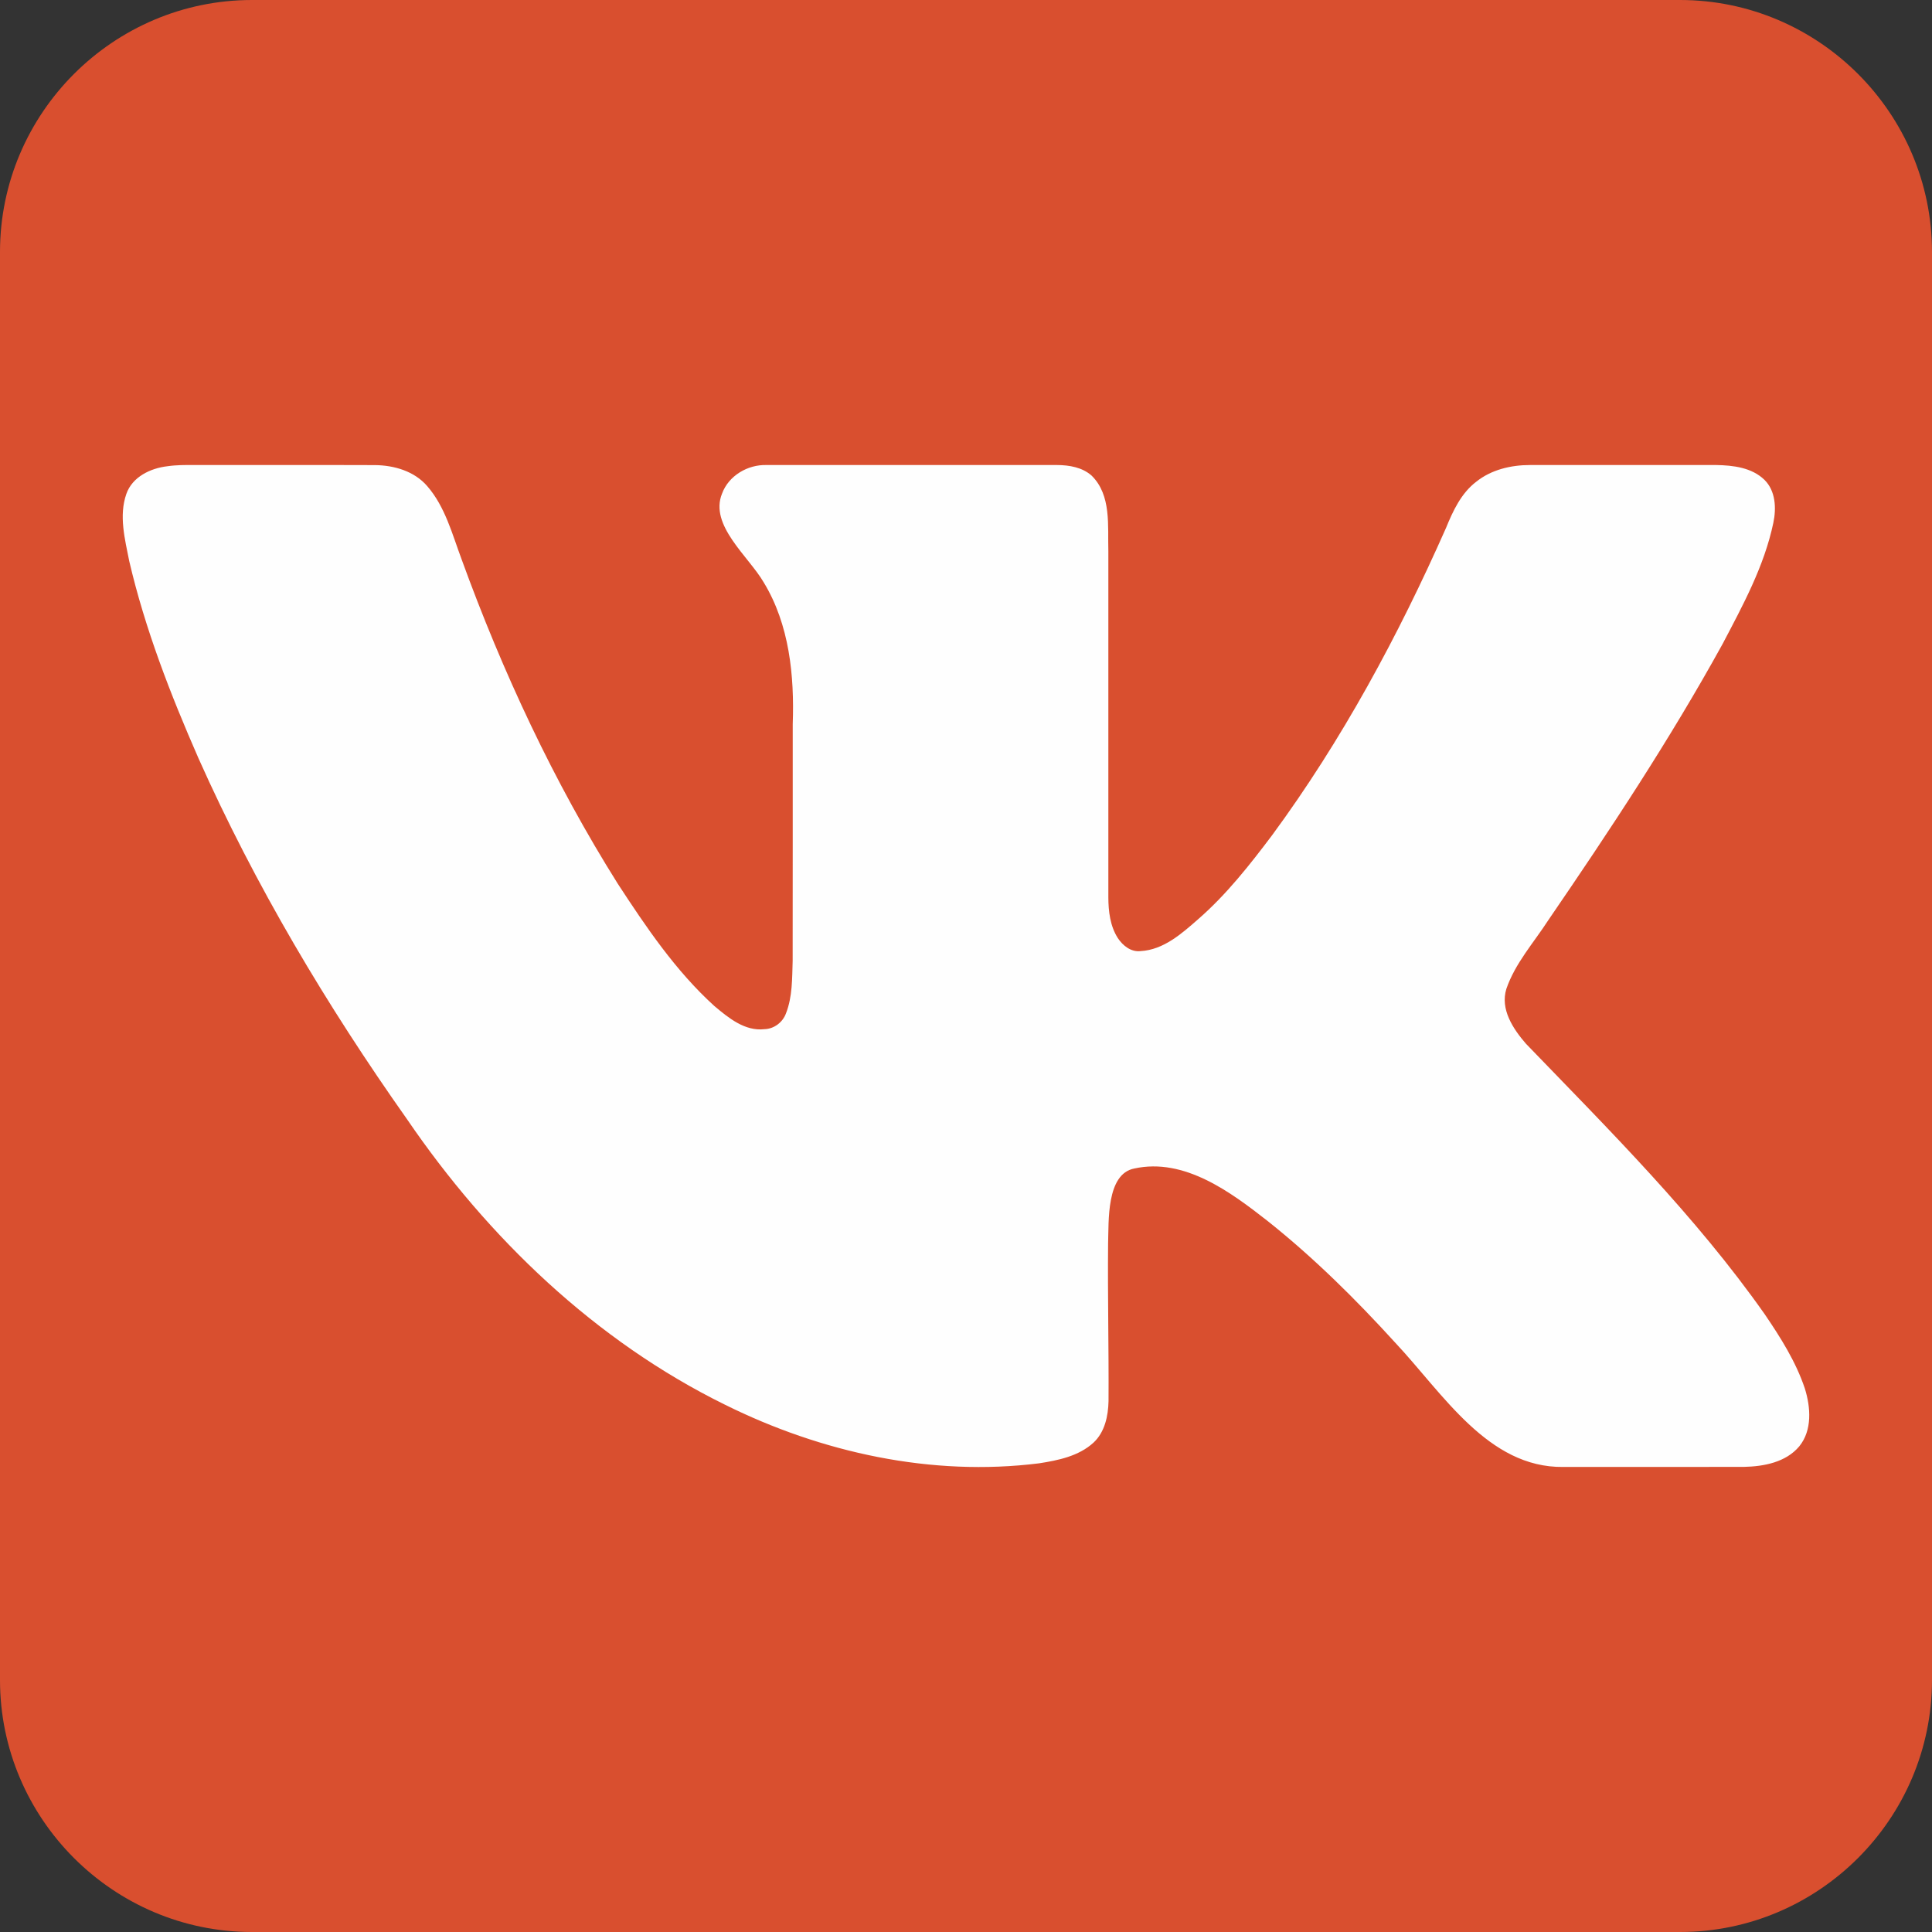 <?xml version="1.0" encoding="UTF-8"?>
<!DOCTYPE svg PUBLIC "-//W3C//DTD SVG 1.1//EN" "http://www.w3.org/Graphics/SVG/1.1/DTD/svg11.dtd">
<!-- Creator: CorelDRAW 2020 (64-Bit) -->
<svg xmlns="http://www.w3.org/2000/svg" xml:space="preserve" width="39.5mm" height="39.5mm" version="1.1" style="shape-rendering:geometricPrecision; text-rendering:geometricPrecision; image-rendering:optimizeQuality; fill-rule:evenodd; clip-rule:evenodd"
viewBox="0 0 10286.87 10286.87"
 xmlns:xlink="http://www.w3.org/1999/xlink"
 xmlns:xodm="http://www.corel.com/coreldraw/odm/2003">
 <rect x="0" y="0" width="10286.87" height="10286.87" fill="#333333" stroke="none"/>
 <defs>
  <style type="text/css">
   <![CDATA[
    .fil1 {fill:#FEFEFE;fill-rule:nonzero}
    .fil0 {fill:#D94F2F;fill-rule:nonzero}
   ]]>
  </style>
 </defs>
 <g id="Слой_x0020_1">
  <path class="fil0" d="M1341.56 0l7603.74 0c369.26,0 704.74,150.84 947.72,393.84 243,242.98 393.84,578.46 393.84,947.72l0 7603.74c0,369.26 -150.84,704.74 -393.84,947.72 -242.98,243 -578.46,393.84 -947.72,393.84l-7603.74 0c-369.26,0 -704.74,-150.84 -947.72,-393.84 -243,-242.98 -393.84,-578.46 -393.84,-947.72l0 -7603.74c0,-369.26 150.84,-704.74 393.84,-947.72 242.98,-243 578.46,-393.84 947.72,-393.84z"/>
  <path class="fil1" d="M891.62 2482.44c47.29,-6.93 94.98,-6.64 142.66,-6.51 320.85,0.55 641.69,-0.68 962.54,0.55 101.88,0.94 209.46,32.24 277.9,111.78 95.65,110.16 132.77,254.98 182.64,388.71 218.68,601.72 490.88,1185.41 831.65,1727.91 151.2,231.57 308.09,464.21 514.03,651.17 75.08,63.15 162.87,135.92 267.61,123.7 51.07,-1.48 96.72,-36.43 114.2,-83.86 34.82,-88.75 32.66,-186.02 35.65,-279.8 0.81,-420.02 0.13,-840.03 0.39,-1260.05 9.09,-258.24 -17.47,-530.05 -154.59,-755.37 -80.39,-138.31 -290.87,-304 -221.65,-472.86 35.21,-95.39 136.83,-154.72 236.55,-151.75 515.7,-0.13 1031.37,-0.13 1547.04,0 64.9,0.29 134.67,12.06 184.54,56.77 105.42,104.07 84.69,266.52 88.6,401.73 0,614.45 0,1229.03 0,1843.61 0.29,74.38 9.51,152.69 50.55,216.78 26.43,39.98 70.6,75.47 121.41,69.12 122.35,-6.93 218.68,-93.08 306.34,-169.9 150.53,-131.02 274.23,-288.61 393.87,-447.41 372.2,-506.04 671.77,-1062.1 925.66,-1635.64 37.14,-90.92 80.63,-184.93 160.84,-246.05 80.34,-64.48 185.35,-89.14 286.7,-89.01 330.46,-0.13 660.78,-0.26 991.11,0 89.69,1.48 189.41,13.15 256.89,78.73 59.74,58.93 63.8,151.2 47.42,228.71 -48.23,230.61 -162.19,439.52 -270.71,646.02 -279.93,507.81 -600.23,991.94 -927.69,1470.08 -77.24,119.64 -176.02,228.71 -223.03,365.14 -34.14,109.2 35.91,213.94 104.46,292.93 444.42,460.67 901.57,914.96 1271.2,1440.14 84.25,123.96 165.84,252.69 213.65,395.77 30.89,99.59 39.98,221.1 -29.66,307.15 -71.02,85.21 -188.89,107.45 -294.28,109.61 -320.98,0.94 -641.98,0 -962.95,0.42 -400.69,5 -640.29,-391.42 -894.23,-661.61 -210.69,-231.55 -433.85,-452.54 -679.09,-647.66 -198.13,-155.21 -444.03,-338.09 -710.37,-279.78 -150.01,28.99 -135.32,283.94 -139.41,398.61 -2.73,280.06 4.06,560 2.29,840.03 -1.77,79.14 -19.64,164.9 -80.08,221 -78.57,71.96 -187.66,94.17 -289.67,110.03 -572.86,71.8 -1158.17,-57.06 -1672.1,-311.91 -690.05,-339.54 -1261.69,-887.87 -1692.8,-1519.54 -427.62,-605.23 -808.89,-1245.41 -1111.03,-1922.86 -148.91,-339.67 -284.13,-687.63 -368.53,-1049.52 -22.92,-116.65 -56.1,-241.31 -15.31,-357.83 31.98,-91.05 128.7,-136.85 218.81,-147.27z"/>
 </g>
</svg>
